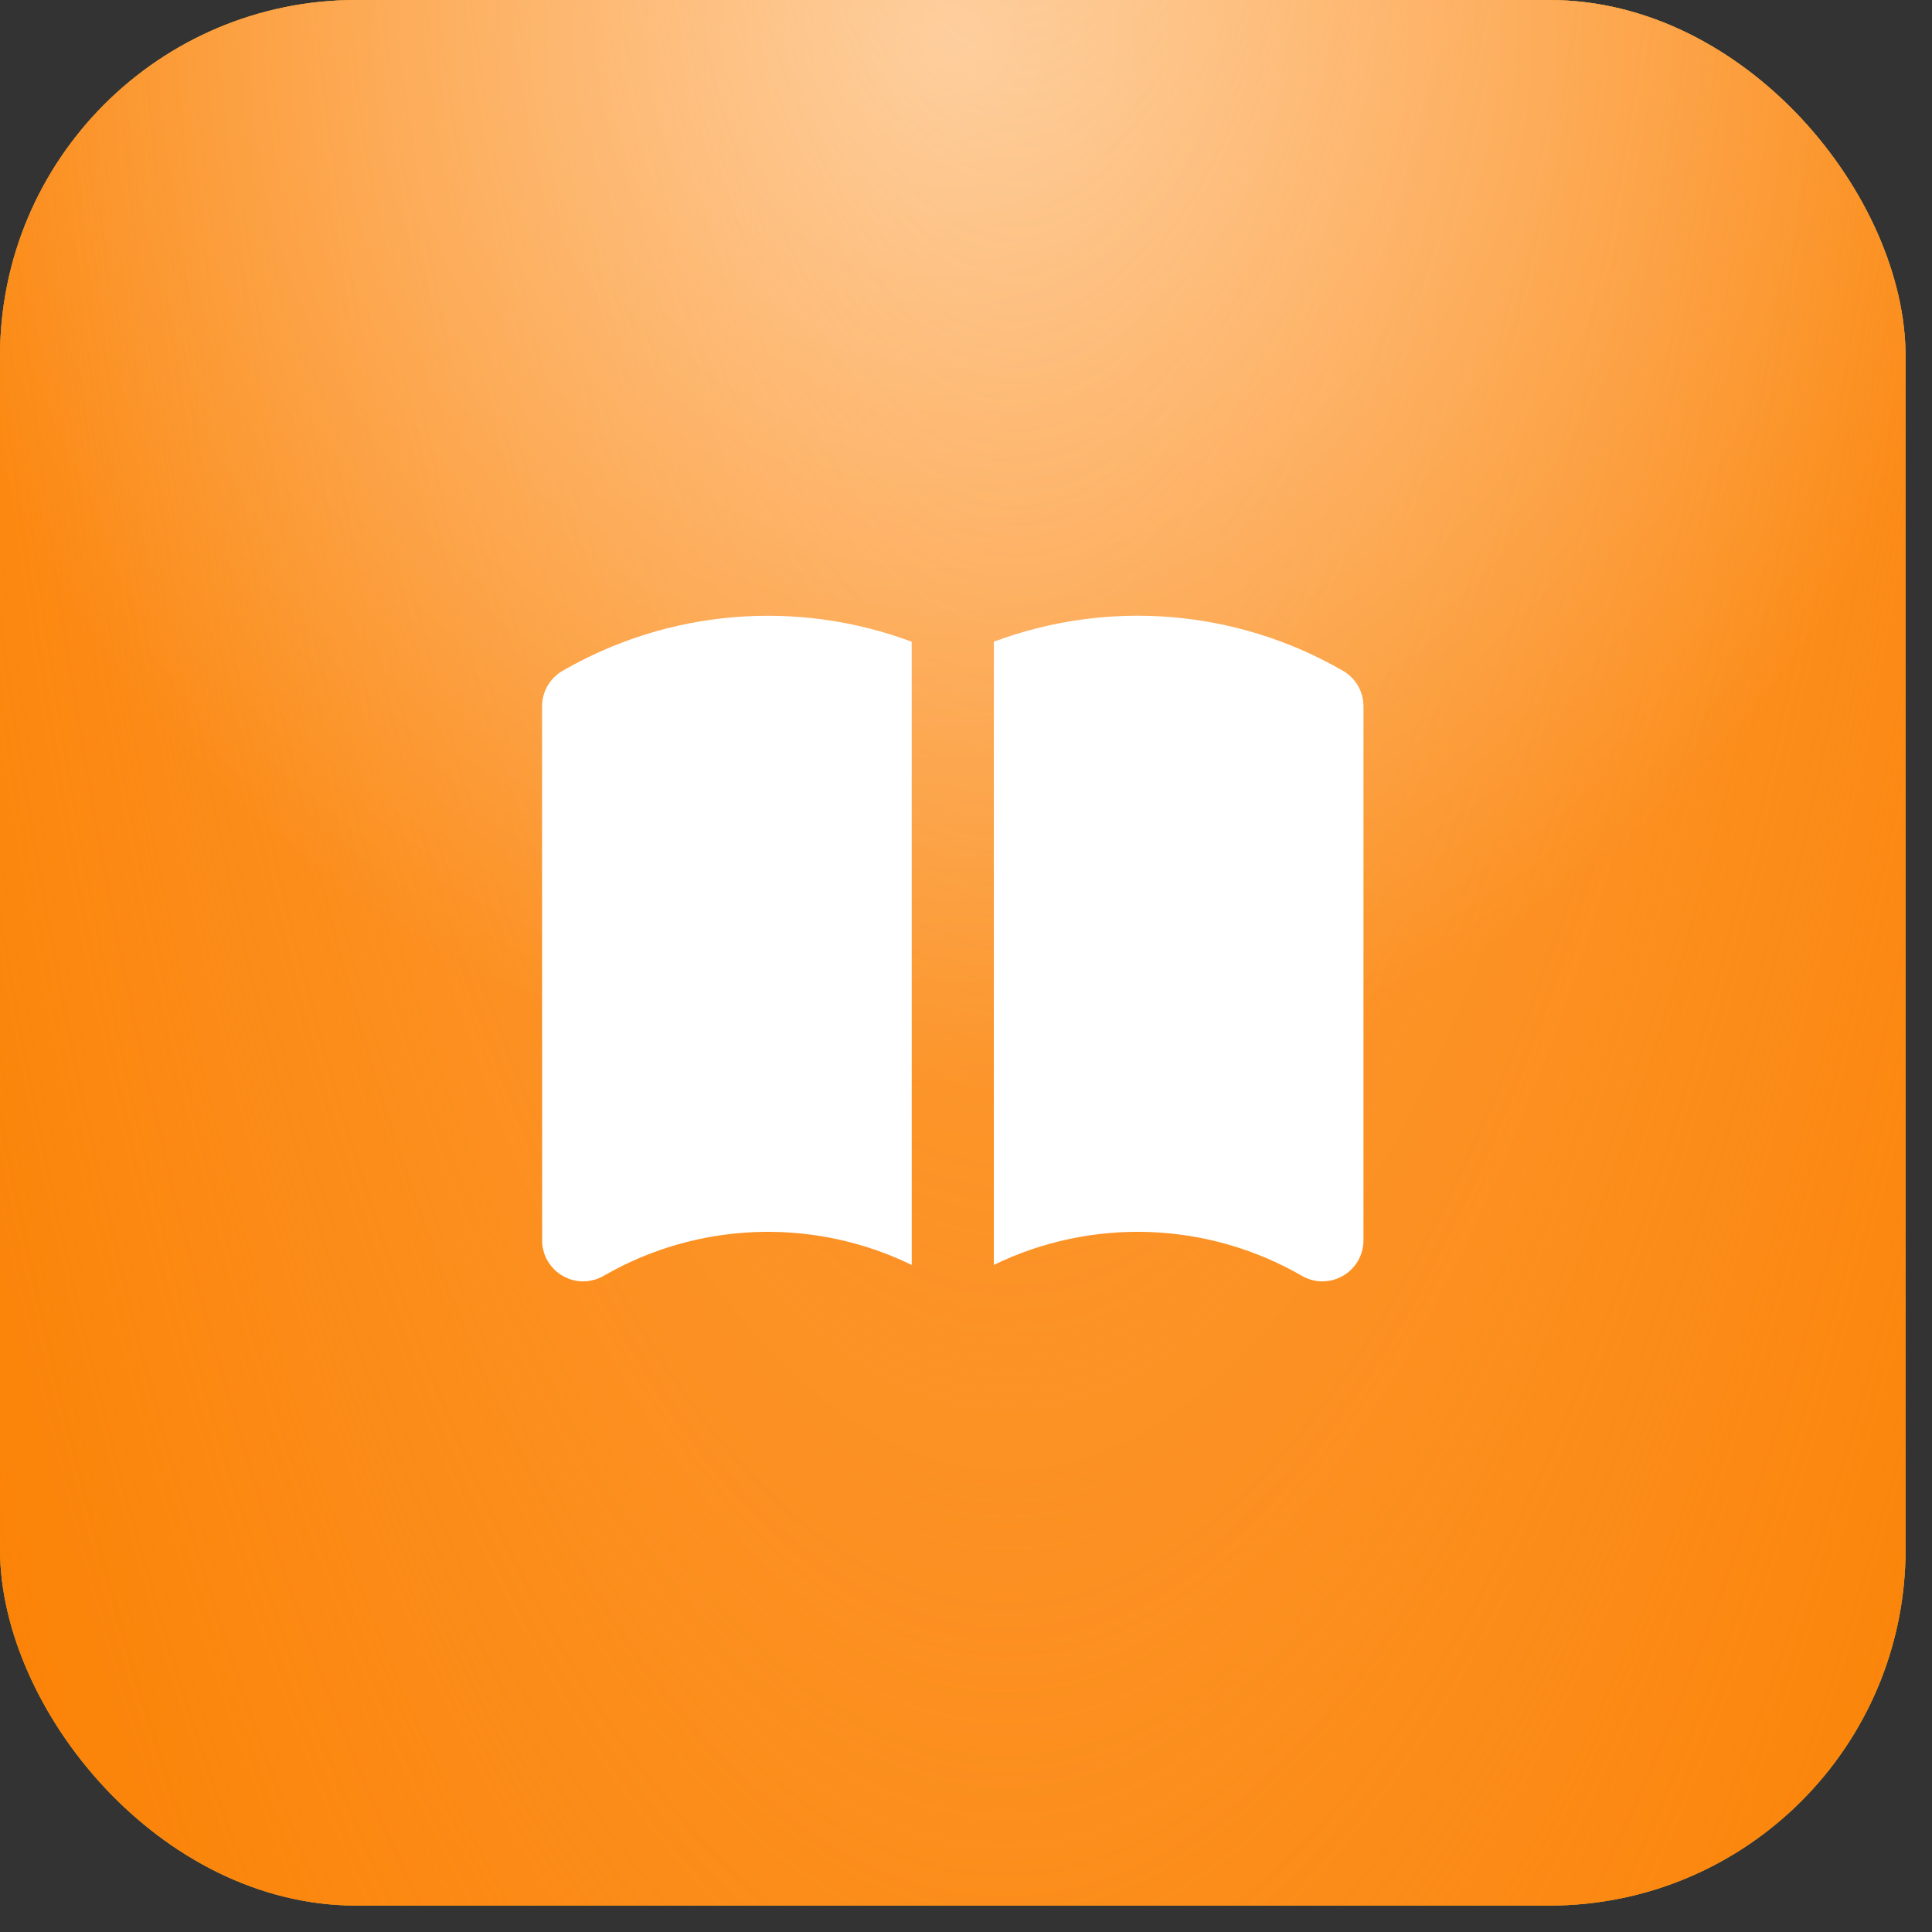 <?xml version="1.0" encoding="UTF-8"?> <svg xmlns="http://www.w3.org/2000/svg" width="49" height="49" viewBox="0 0 49 49" fill="none"><rect x="0" y="0" width="49" height="49" fill="#333333" stroke="none"/><rect width="48.33" height="48.33" rx="9.036" fill="#08474B"></rect><rect width="48.33" height="48.33" rx="9.036" fill="#B69048"></rect><rect width="48.33" height="48.33" rx="9.036" fill="#F9AE06"></rect><rect width="48.33" height="48.33" rx="9.036" fill="#FD4A05" fill-opacity="0.44"></rect><rect width="48.33" height="48.33" rx="9.036" fill="url(#paint0_radial_1_1567)"></rect><rect width="48.33" height="48.33" rx="9.036" fill="url(#paint1_radial_1_1567)" fill-opacity="0.5"></rect><path d="M34.06 17.013C34.201 17.094 34.32 17.206 34.41 17.341C34.499 17.477 34.555 17.631 34.574 17.792L34.581 17.915V31.456C34.581 31.639 34.533 31.819 34.442 31.977C34.35 32.136 34.219 32.267 34.06 32.358C33.902 32.45 33.723 32.498 33.54 32.498C33.357 32.498 33.177 32.45 33.019 32.358C31.839 31.677 30.509 31.295 29.147 31.247C27.785 31.199 26.432 31.485 25.206 32.081V16.275C26.645 15.738 28.185 15.525 29.716 15.652C31.247 15.78 32.73 16.244 34.06 17.013ZM23.123 16.276L23.124 32.082C21.947 31.509 20.651 31.222 19.342 31.243C18.033 31.264 16.747 31.593 15.589 32.204L15.248 32.392L15.141 32.438L15.09 32.454L14.975 32.481L14.912 32.492L14.79 32.498H14.746L14.631 32.486L14.551 32.471L14.439 32.438L14.307 32.379L14.209 32.321L14.116 32.251L14.053 32.193L13.977 32.107L13.911 32.015L13.888 31.977L13.854 31.915L13.809 31.807L13.792 31.756L13.765 31.642L13.754 31.578L13.75 31.527L13.748 17.915C13.748 17.732 13.796 17.552 13.888 17.394C13.979 17.235 14.111 17.104 14.269 17.013C15.599 16.245 17.083 15.78 18.613 15.653C20.144 15.526 21.684 15.739 23.123 16.276Z" fill="white"></path><defs><radialGradient id="paint0_radial_1_1567" cx="0" cy="0" r="1" gradientTransform="matrix(11.724 96.968 -31.102 34.205 25.445 -19.61)" gradientUnits="userSpaceOnUse"><stop stop-color="#FDA449"></stop><stop offset="1" stop-color="#FDA449" stop-opacity="0"></stop></radialGradient><radialGradient id="paint1_radial_1_1567" cx="0" cy="0" r="1" gradientUnits="userSpaceOnUse" gradientTransform="translate(24.165 1.076) rotate(90) scale(26.646)"><stop stop-color="white"></stop><stop offset="1" stop-color="white" stop-opacity="0"></stop></radialGradient></defs></svg> 